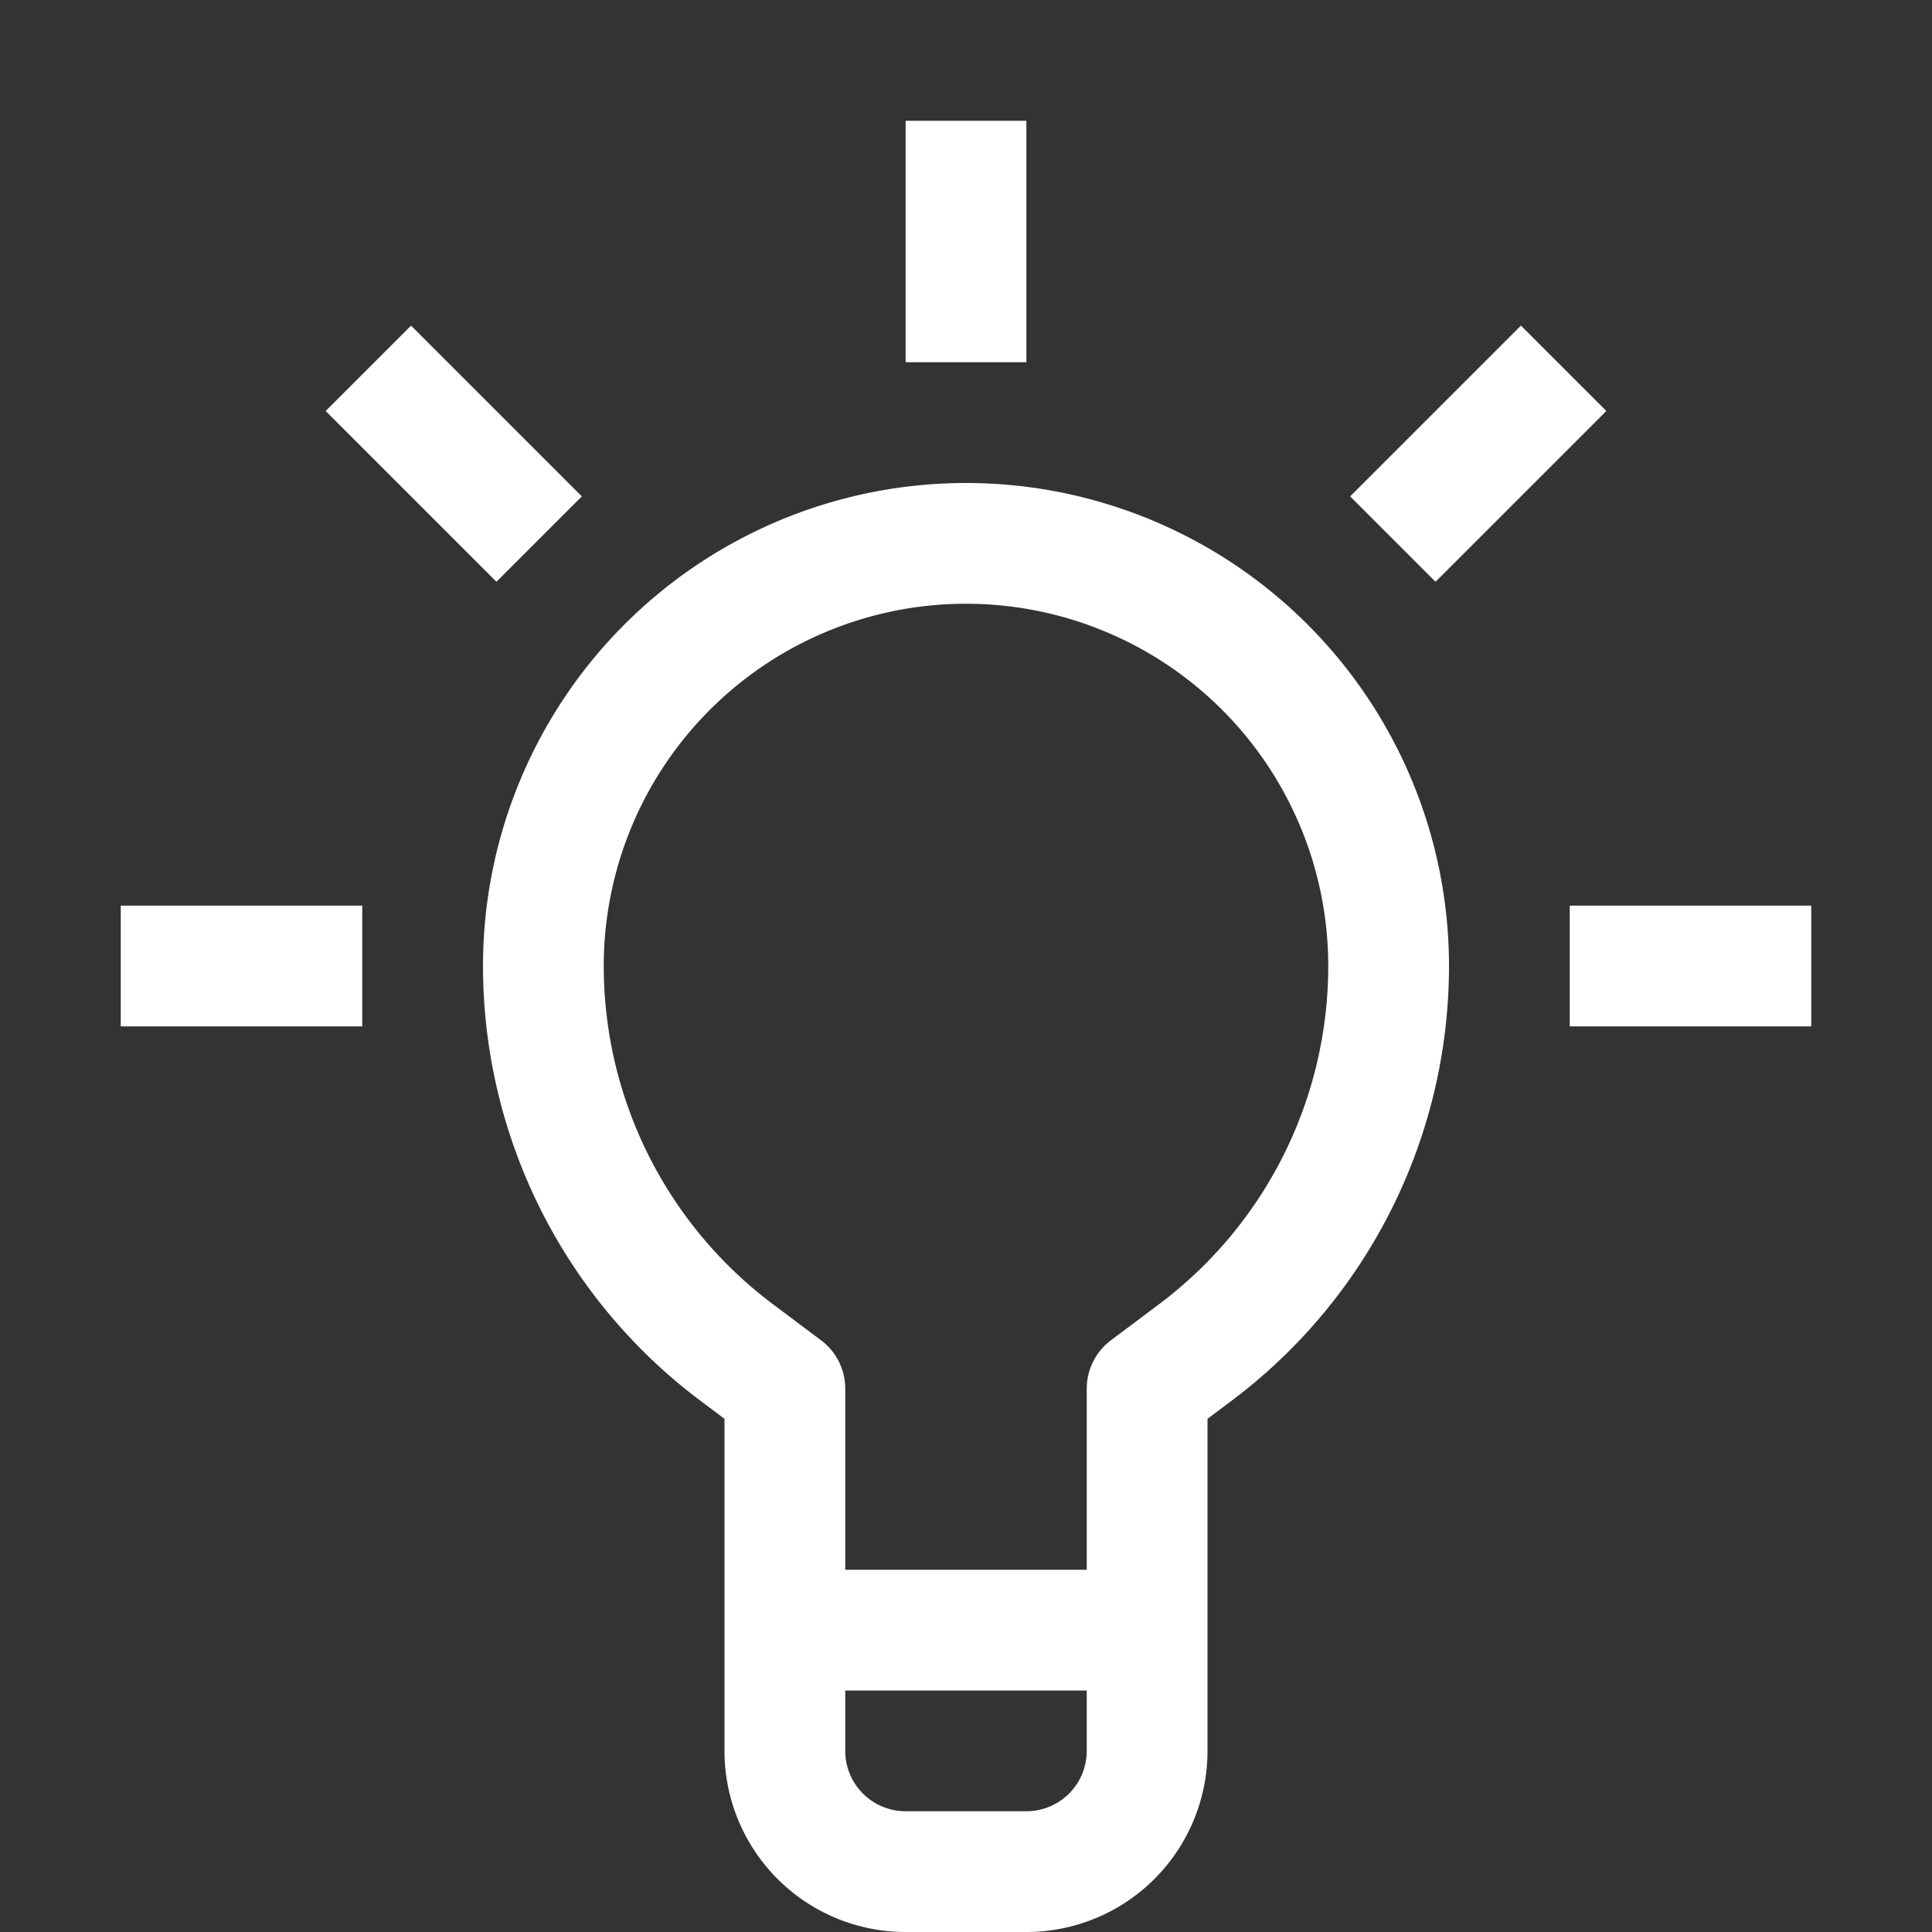 <?xml version="1.0" encoding="UTF-8"?> <svg xmlns="http://www.w3.org/2000/svg" viewBox="0 0 32 32" xml:space="preserve"><rect x="0" y="0" width="32" height="32" fill="#333333" stroke="none"/><g fill="none" stroke="#ffffff" stroke-linejoin="round" stroke-miterlimit="10" stroke-width="2" class="stroke-000000"><path d="M17 31h-2a2 2 0 0 1-2-2v-2h6v2a2 2 0 0 1-2 2zM23 16a8.002 8.002 0 0 1-3.2 6.4l-.8.6v4h-6v-4l-.8-.6A8.002 8.002 0 0 1 9 16a7 7 0 1 1 14 0zM16 6V2M8.93 8.929 6.101 6.1M23.07 8.929 25.899 6.1M6 16H2M26 16h4"></path></g></svg> 